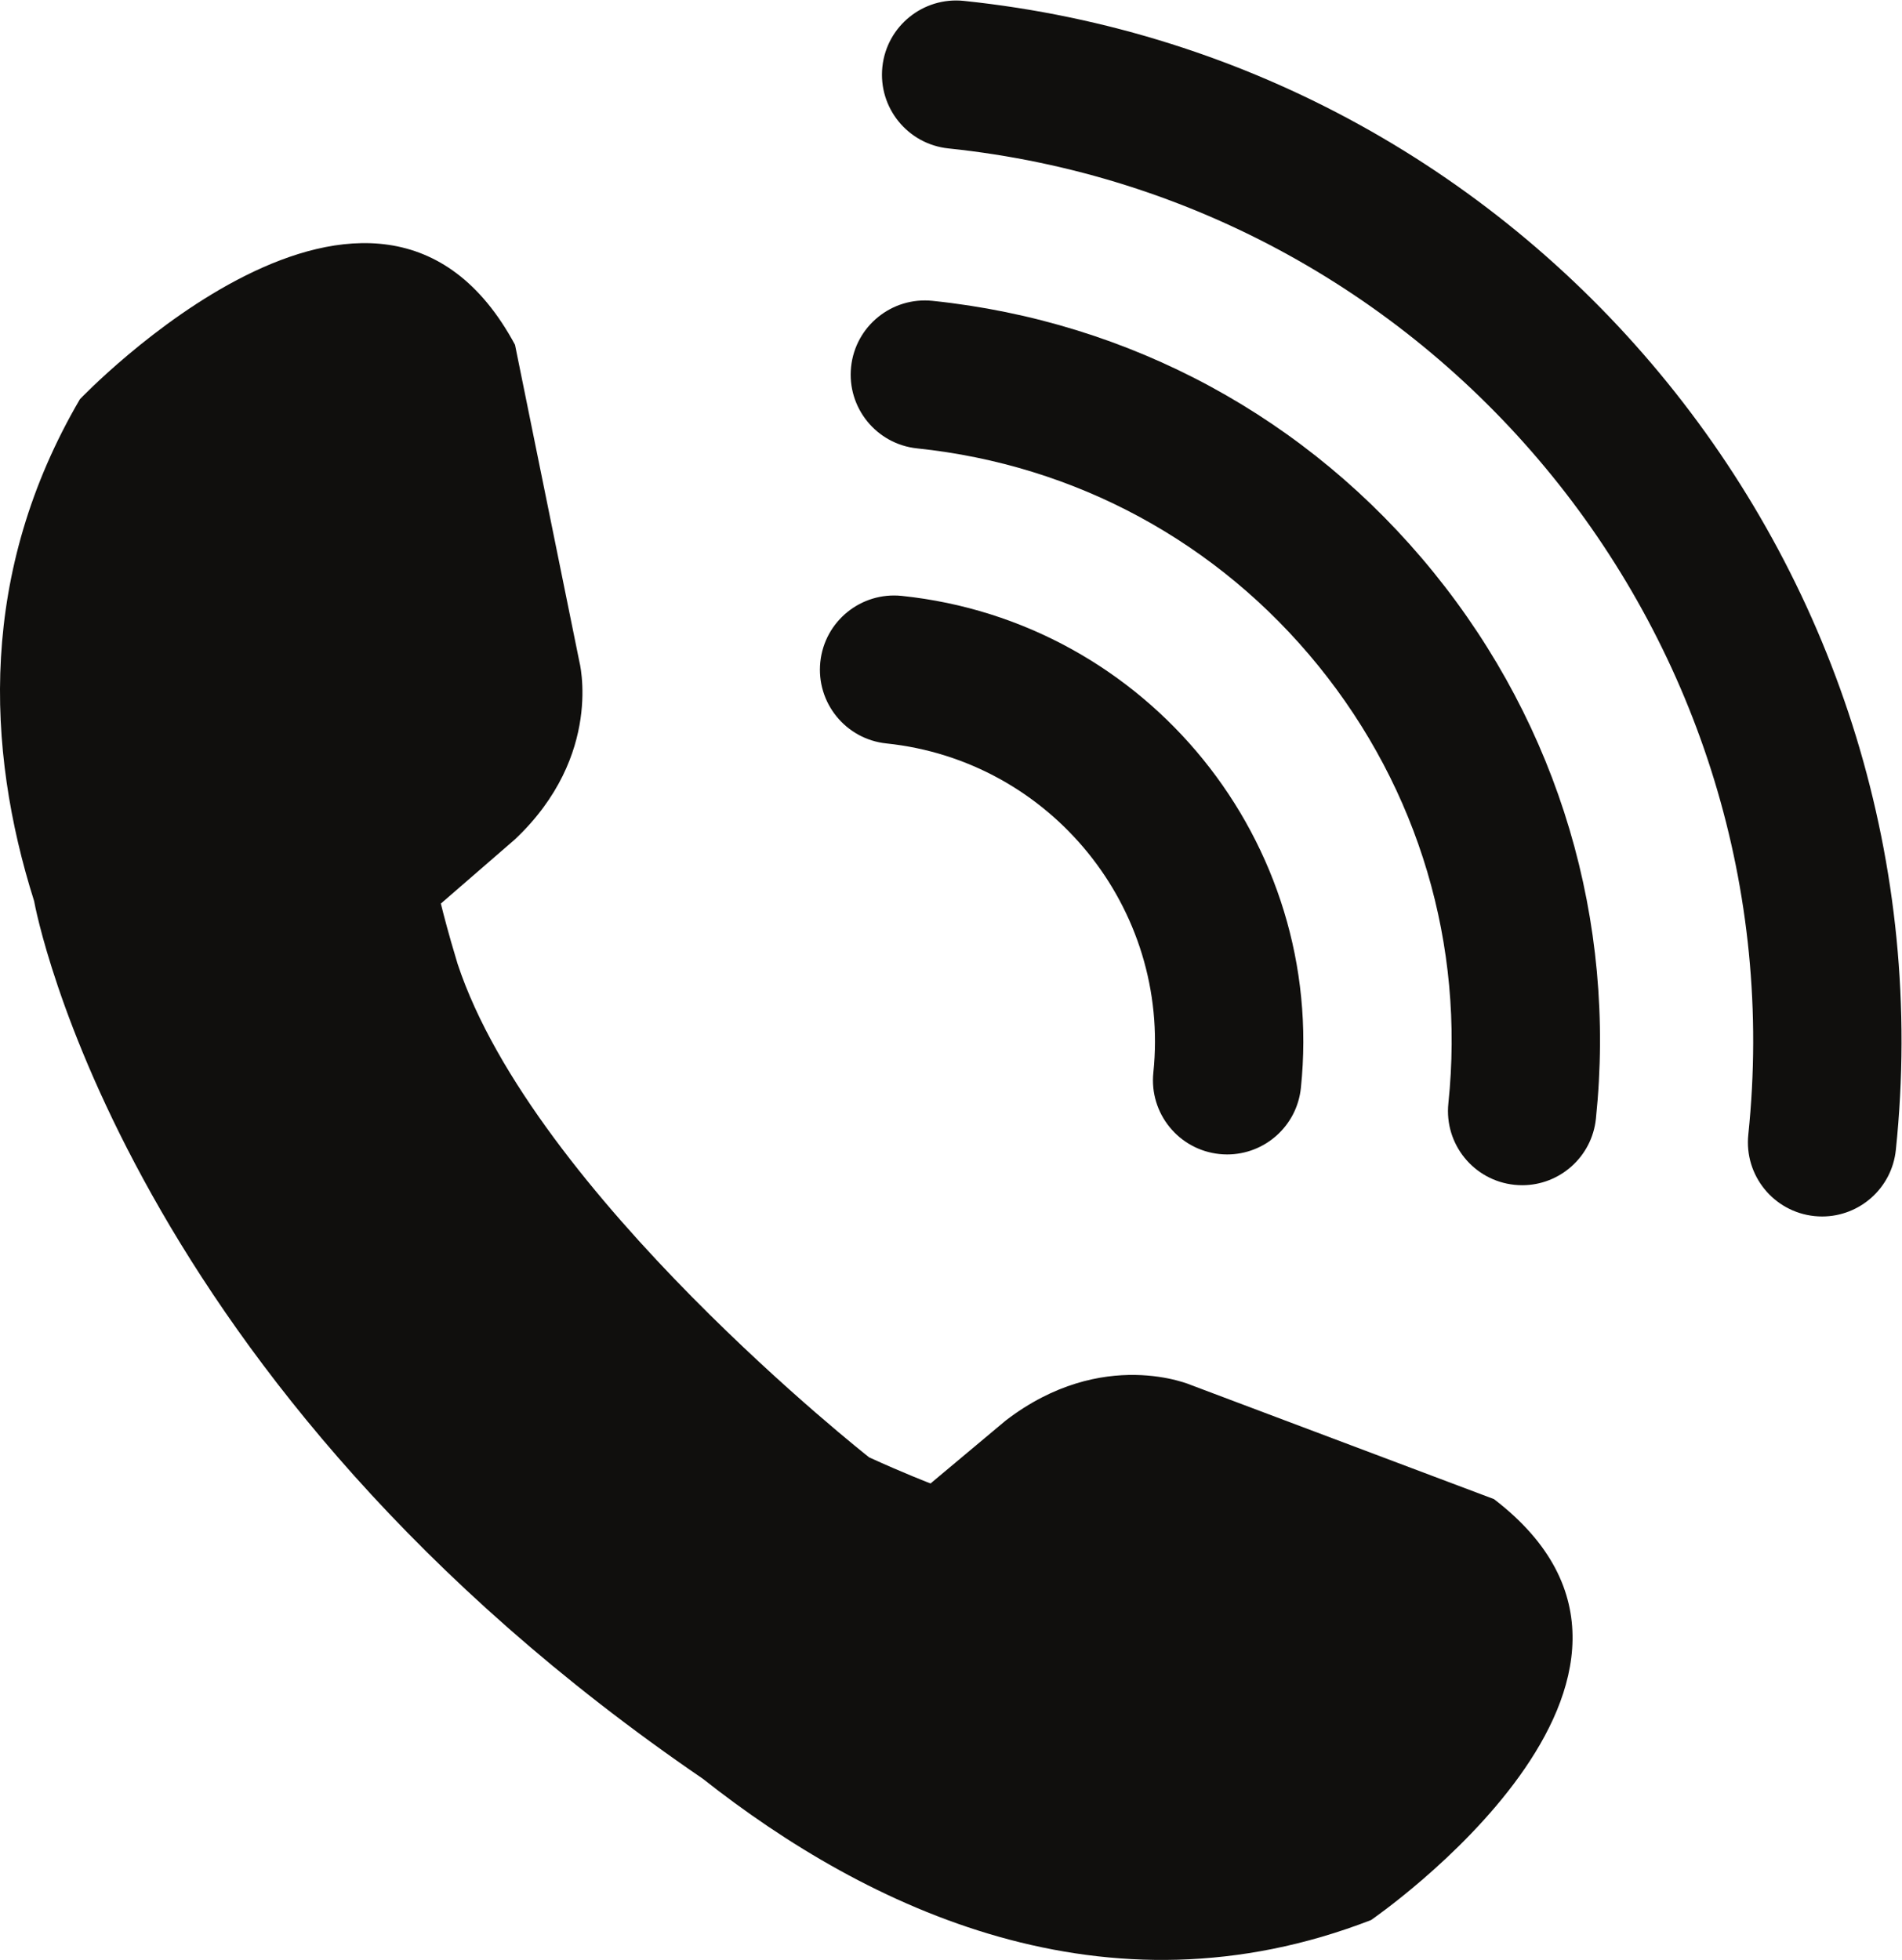 <?xml version="1.0" encoding="UTF-8" standalone="no"?>
<!-- Created with Inkscape (http://www.inkscape.org/) -->

<svg
   version="1.1"
   id="svg2"
   width="566.387"
   height="583.587"
   viewBox="0 0 566.387 583.587"
   sodipodi:docname="shutterstock_1189157305.eps"
   xmlns:inkscape="http://www.inkscape.org/namespaces/inkscape"
   xmlns:sodipodi="http://sodipodi.sourceforge.net/DTD/sodipodi-0.dtd"
   xmlns="http://www.w3.org/2000/svg"
   xmlns:svg="http://www.w3.org/2000/svg">
  <defs
     id="defs6" />
  <sodipodi:namedview
     id="namedview4"
     pagecolor="#ffffff"
     bordercolor="#000000"
     borderopacity="0.25"
     inkscape:showpageshadow="2"
     inkscape:pageopacity="0.0"
     inkscape:pagecheckerboard="0"
     inkscape:deskcolor="#d1d1d1" />
  <g
     id="g8"
     inkscape:groupmode="layer"
     inkscape:label="ink_ext_XXXXXX"
     transform="matrix(1.333,0,0,-1.333,0,583.587)">
    <g
       id="g10"
       transform="scale(0.1)">
      <path
         d="m 3337.39,1029.39 -675.08,254.19 c 0,0 -198.41,87.9 -415.41,-78.53 l -168.11,-140.73 c 0,0 -58.93,22.52 -137.15,58.31 v 0 c 0,0 -749.58,588.92 -919.37,1102.26 -5.33,17.47 -10.15,33.88 -14.44,48.84 v 0 0 c -14.744,51.6 -22.994,85.9 -22.994,85.9 l 165.684,143.59 c 198.82,187.77 143.59,397.63 143.59,397.63 l -143.59,706.92 c -309.27,574.36 -972,-121.5 -972,-121.5 C -47.125,3100.62 -31.969,2707.37 76.188,2365.35 79.836,2345.23 276.789,1288.68 1570.12,404.699 1938.65,113.801 2469.54,-140.82 3062.85,89.09 c 0,0 792.41,543.621 274.54,940.3"
         style="fill:#100f0d;fill-opacity:1;fill-rule:nonzero;stroke:none"
         id="path12" />
      <path
         d="m 2741.53,1799.27 c -5.75,0 -11.54,0.3 -17.39,0.91 -91.01,9.49 -157.1,90.96 -147.61,181.97 38.27,367.11 -229.26,696.92 -596.36,735.2 -91.02,9.49 -157.1,90.96 -147.61,181.98 9.49,91 90.97,157.05 181.97,147.6 548.85,-57.23 948.8,-550.3 891.58,-1099.15 -8.88,-85.16 -80.8,-148.51 -164.58,-148.51"
         style="fill:#100f0d;fill-opacity:1;fill-rule:nonzero;stroke:none"
         id="path14" />
      <path
         d="m 3400.58,1730.54 c -5.74,0 -11.54,0.31 -17.38,0.91 -91.01,9.49 -157.1,90.96 -147.61,181.97 36.91,353.88 -66.22,700.96 -290.35,977.27 -224.13,276.33 -542.47,448.83 -896.36,485.73 -91.01,9.49 -157.09,90.96 -147.6,181.97 9.49,91.01 90.94,157.02 181.97,147.6 441.92,-46.08 839.43,-261.48 1119.34,-606.55 279.89,-345.06 408.66,-778.47 362.57,-1220.39 -8.87,-85.16 -80.8,-148.51 -164.58,-148.51"
         style="fill:#100f0d;fill-opacity:1;fill-rule:nonzero;stroke:none"
         id="path16" />
      <path
         d="m 4070.61,1660.69 c -5.74,0 -11.54,0.29 -17.38,0.9 -91.01,9.49 -157.1,90.96 -147.61,181.97 114.7,1099.98 -686.88,2088.19 -1786.85,2202.89 -91.01,9.49 -157.1,90.96 -147.61,181.97 9.49,91.01 90.94,157.03 181.97,147.61 1281.7,-133.65 2215.72,-1285.13 2082.07,-2566.84 -8.88,-85.16 -80.81,-148.5 -164.59,-148.5"
         style="fill:#100f0d;fill-opacity:1;fill-rule:nonzero;stroke:none"
         id="path18" />
    </g>
  </g>
</svg>
